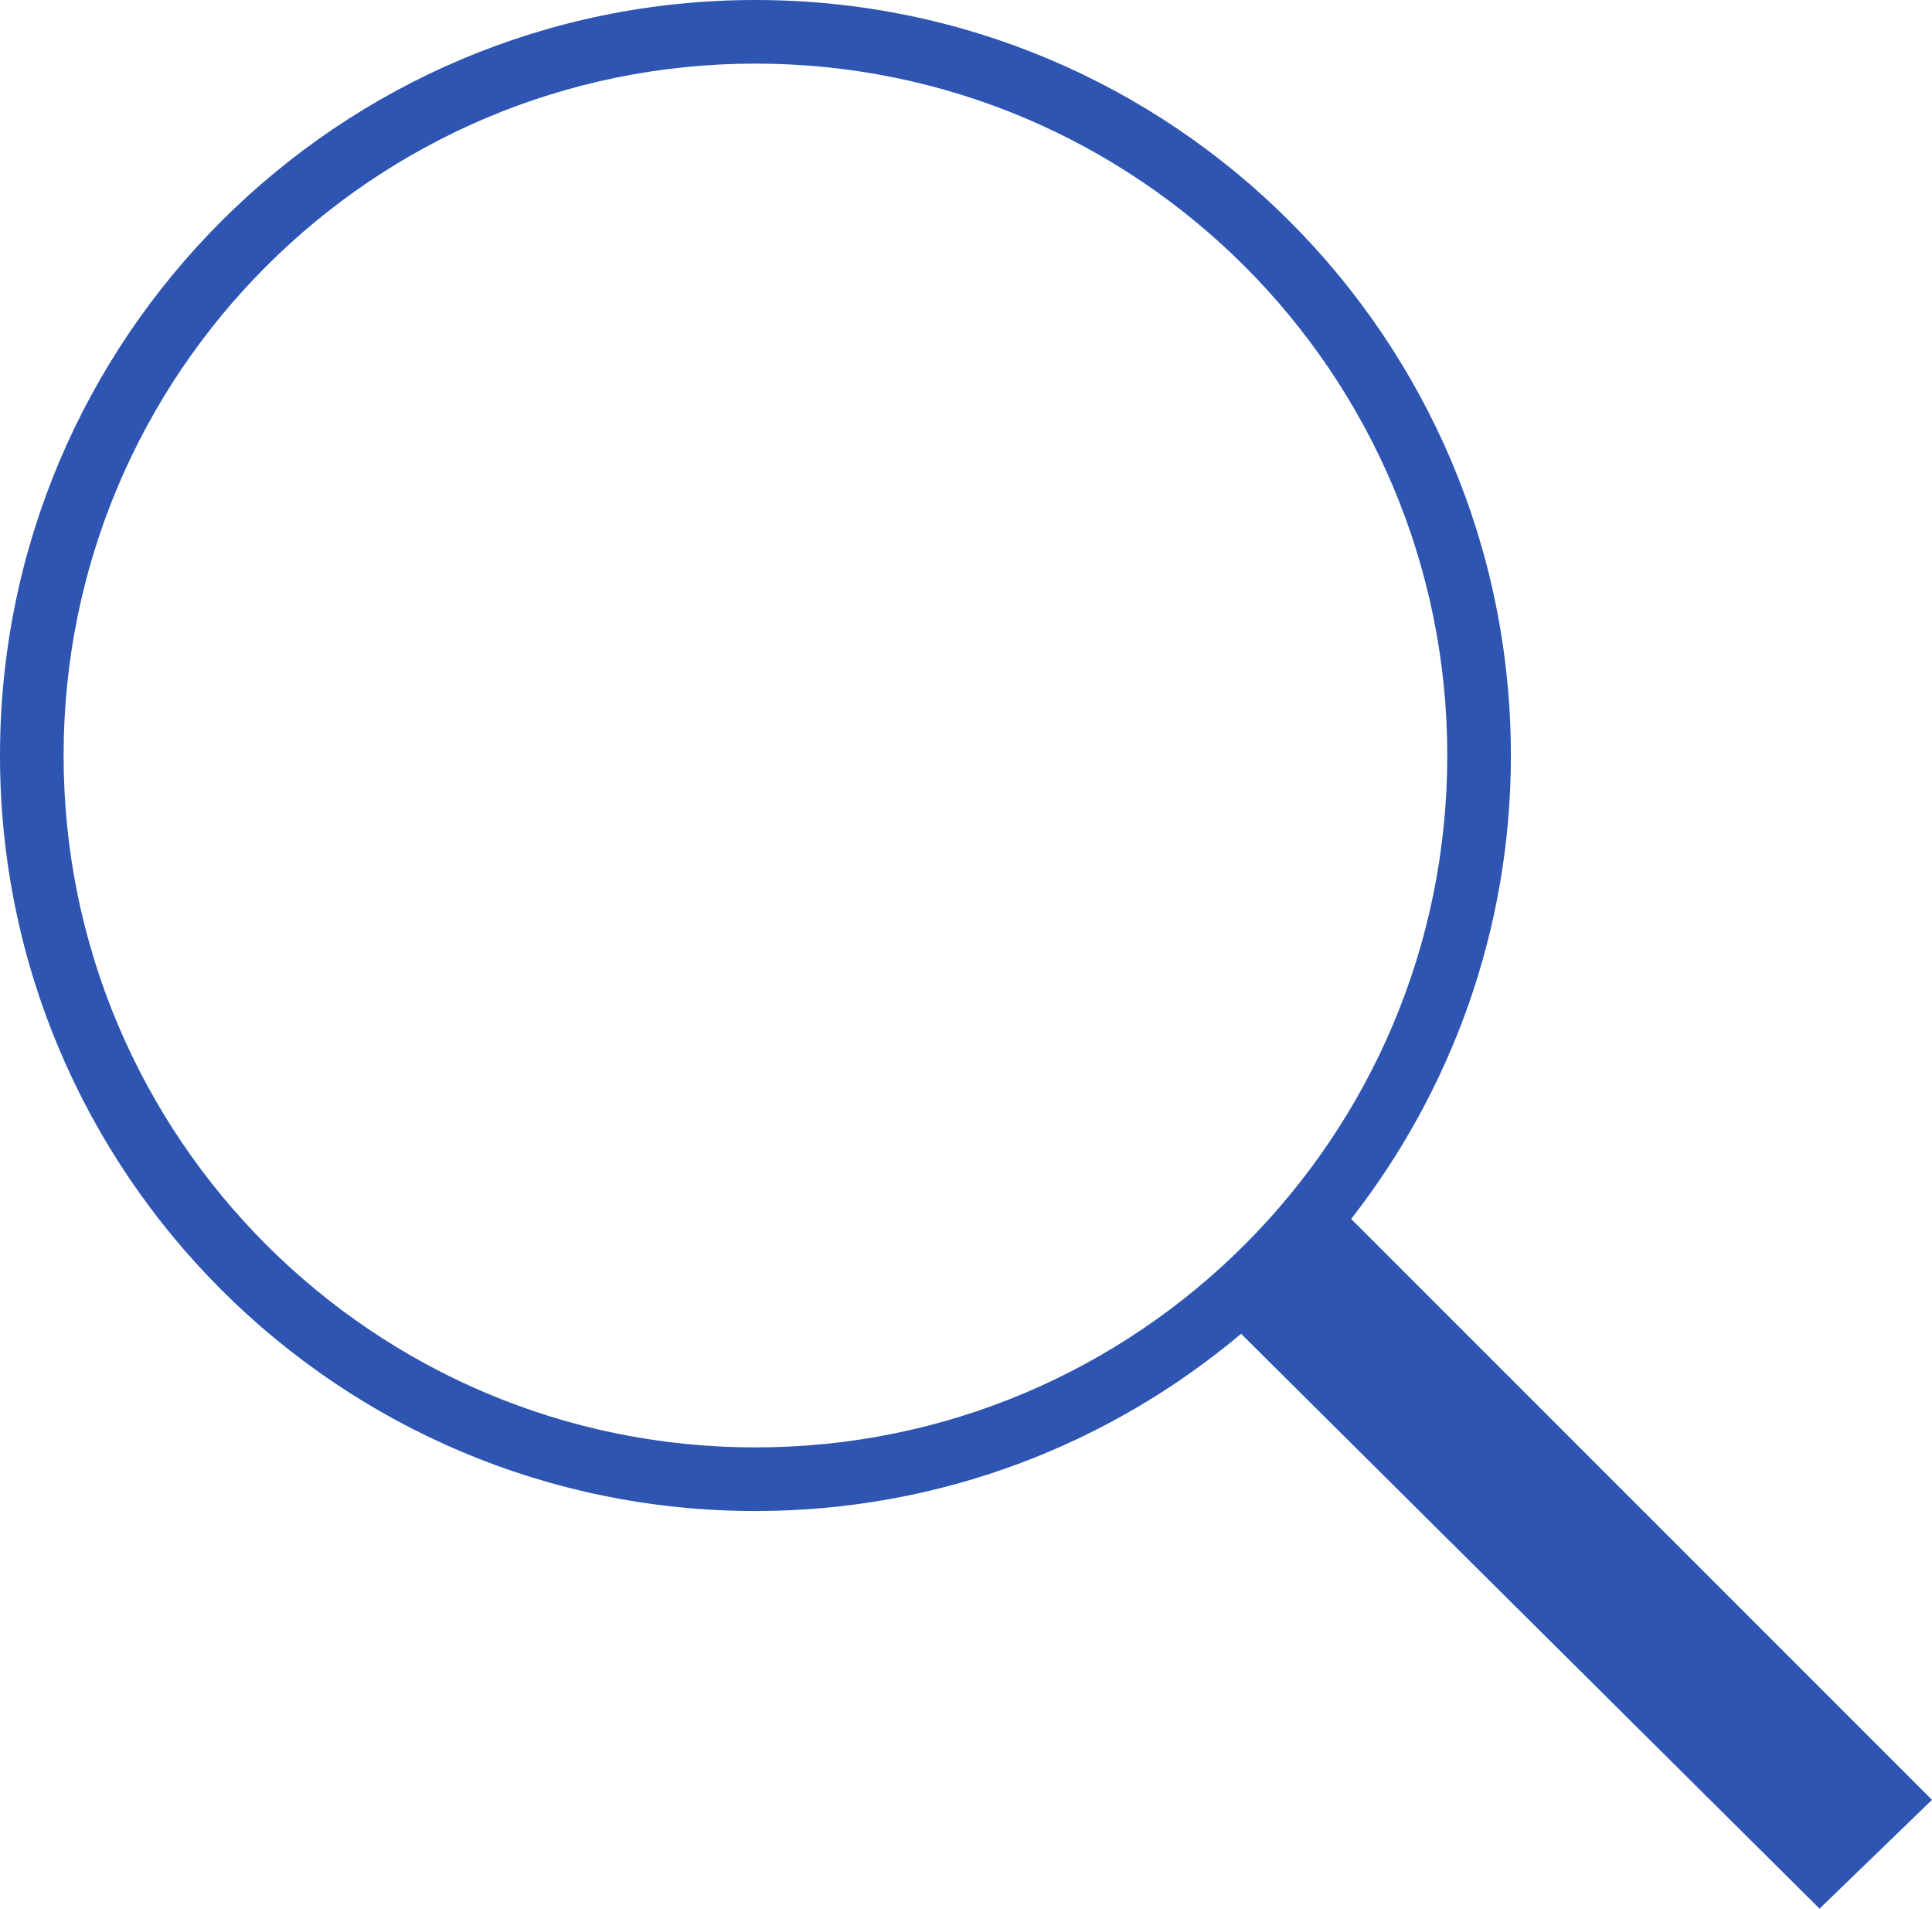 <!-- Generator: Adobe Illustrator 21.1.0, SVG Export Plug-In  -->
<svg version="1.1"
	 xmlns="http://www.w3.org/2000/svg" xmlns:xlink="http://www.w3.org/1999/xlink" xmlns:a="http://ns.adobe.com/AdobeSVGViewerExtensions/3.0/"
	 x="0px" y="0px" width="236.885px" height="234px" viewBox="0 0 236.885 234" style="enable-background:new 0 0 236.885 234;"
	 xml:space="preserve">
<style type="text/css">
	.st0{fill:#2D55B1;}
</style>
<defs>
</defs>
<g id="Search_1_">
	<path class="st0" d="M165.669,149.445c12.23-15.697,19.581-35.382,19.581-56.82C185.25,41.471,143.779,0,92.625,0
		C41.471,0,0,41.471,0,92.625s41.471,92.625,92.625,92.625c22.69,0,43.446-8.184,59.547-21.728L223.098,234l13.787-13.339
		L165.669,149.445z M92.625,177.452c-46.846,0-84.827-37.981-84.827-84.827S45.779,7.798,92.625,7.798
		c46.846,0,84.827,37.981,84.827,84.827S139.471,177.452,92.625,177.452z"/>
</g>
</svg>